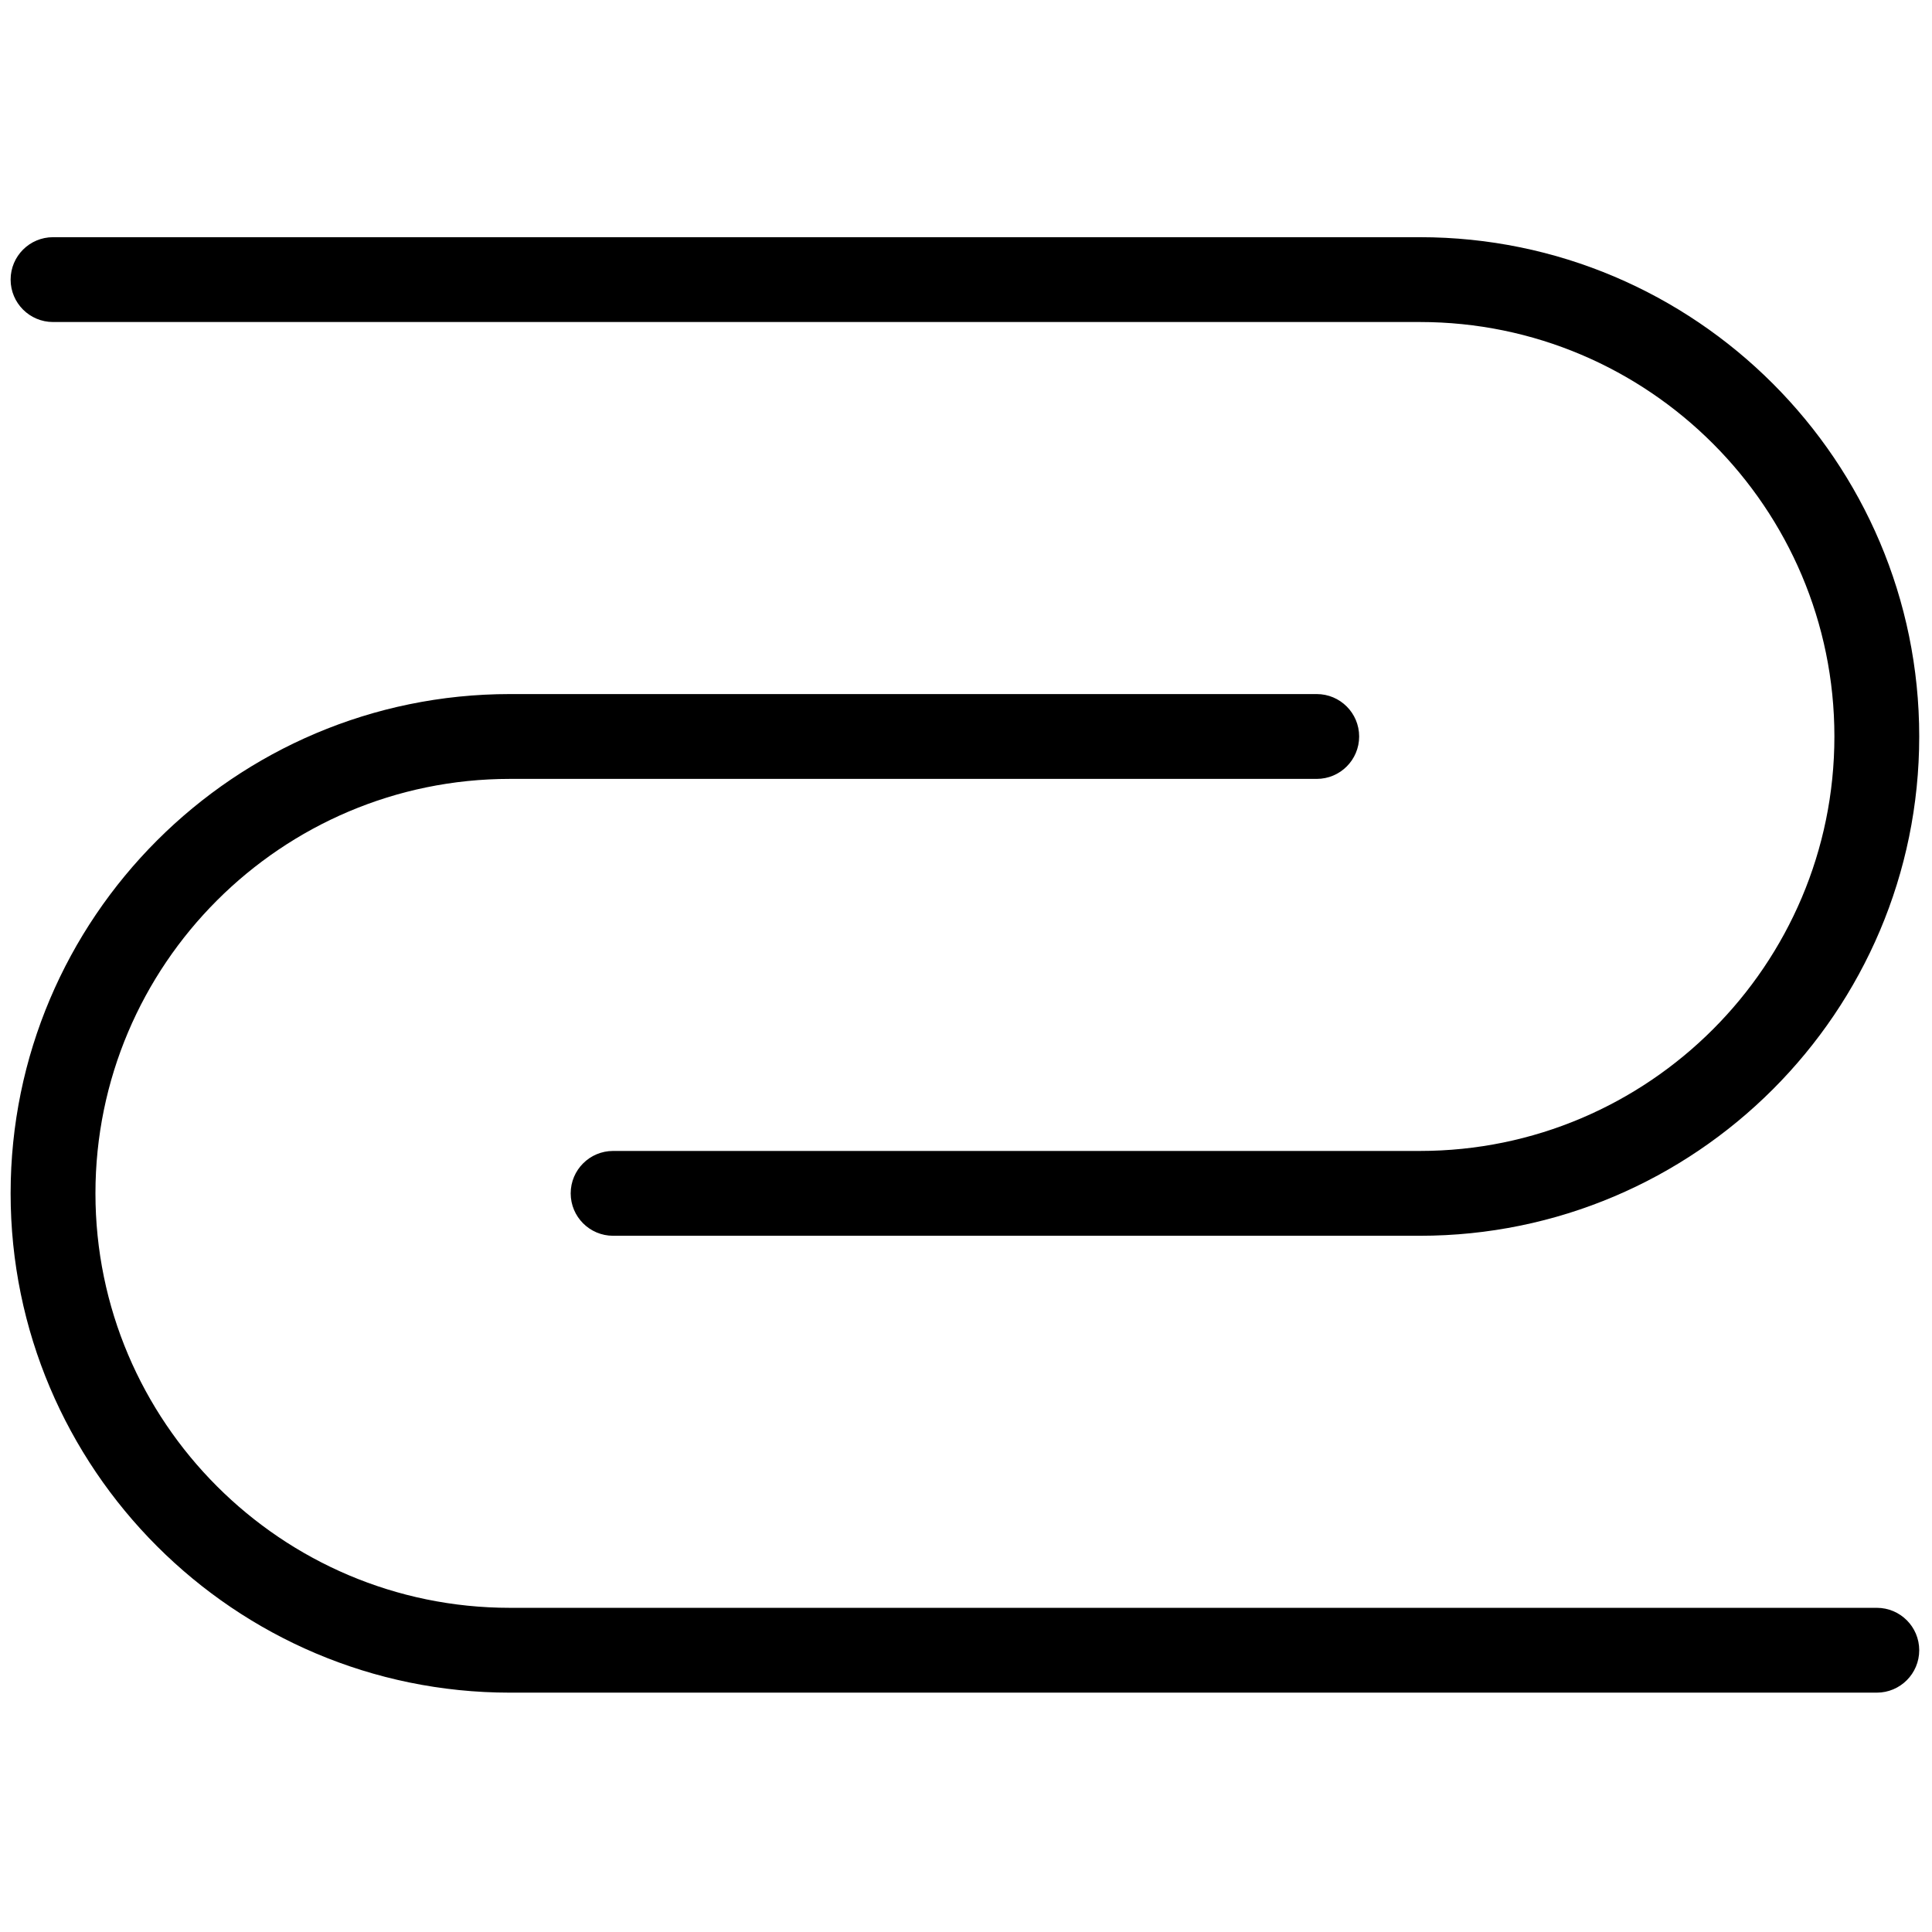 <?xml version="1.0" encoding="UTF-8"?>
<svg xmlns="http://www.w3.org/2000/svg" xmlns:xlink="http://www.w3.org/1999/xlink" version="1.1" width="256" height="256" viewBox="0 0 256 256" xml:space="preserve">

<defs>
</defs>
<g style="stroke: none; stroke-width: 0; stroke-dasharray: none; stroke-linecap: butt; stroke-linejoin: miter; stroke-miterlimit: 10; fill: none; fill-rule: nonzero; opacity: 1;" transform="translate(1.407 1.407) scale(2.81 2.81)">
	<path d="M 66.456 57.772 H 28.41 c -1.104 0 -2 -0.896 -2 -2 s 0.896 -2 2 -2 h 38.046 C 77.232 53.772 86 45.005 86 34.228 s -8.768 -19.544 -19.544 -19.544 H 2 c -1.104 0 -2 -0.896 -2 -2 s 0.896 -2 2 -2 h 64.456 C 79.438 10.684 90 21.246 90 34.228 C 90 47.211 79.438 57.772 66.456 57.772 z" style="stroke: none; stroke-width: 1; stroke-dasharray: none; stroke-linecap: butt; stroke-linejoin: miter; stroke-miterlimit: 10; fill: rgb(0,0,0); fill-rule: nonzero; opacity: 1;" transform=" matrix(1 0 0 1 0 0) " stroke-linecap="round"></path>
	<path d="M 88 79.316 H 23.544 C 10.562 79.316 0 68.755 0 55.772 s 10.562 -23.544 23.544 -23.544 H 61.59 c 1.104 0 2 0.896 2 2 s -0.896 2 -2 2 H 23.544 C 12.768 36.228 4 44.996 4 55.772 c 0 10.776 8.768 19.544 19.544 19.544 H 88 c 1.104 0 2 0.896 2 2 S 89.104 79.316 88 79.316 z" style="stroke: none; stroke-width: 1; stroke-dasharray: none; stroke-linecap: butt; stroke-linejoin: miter; stroke-miterlimit: 10; fill: rgb(0,0,0); fill-rule: nonzero; opacity: 1;" transform=" matrix(1 0 0 1 0 0) " stroke-linecap="round"></path>
</g>
</svg>
